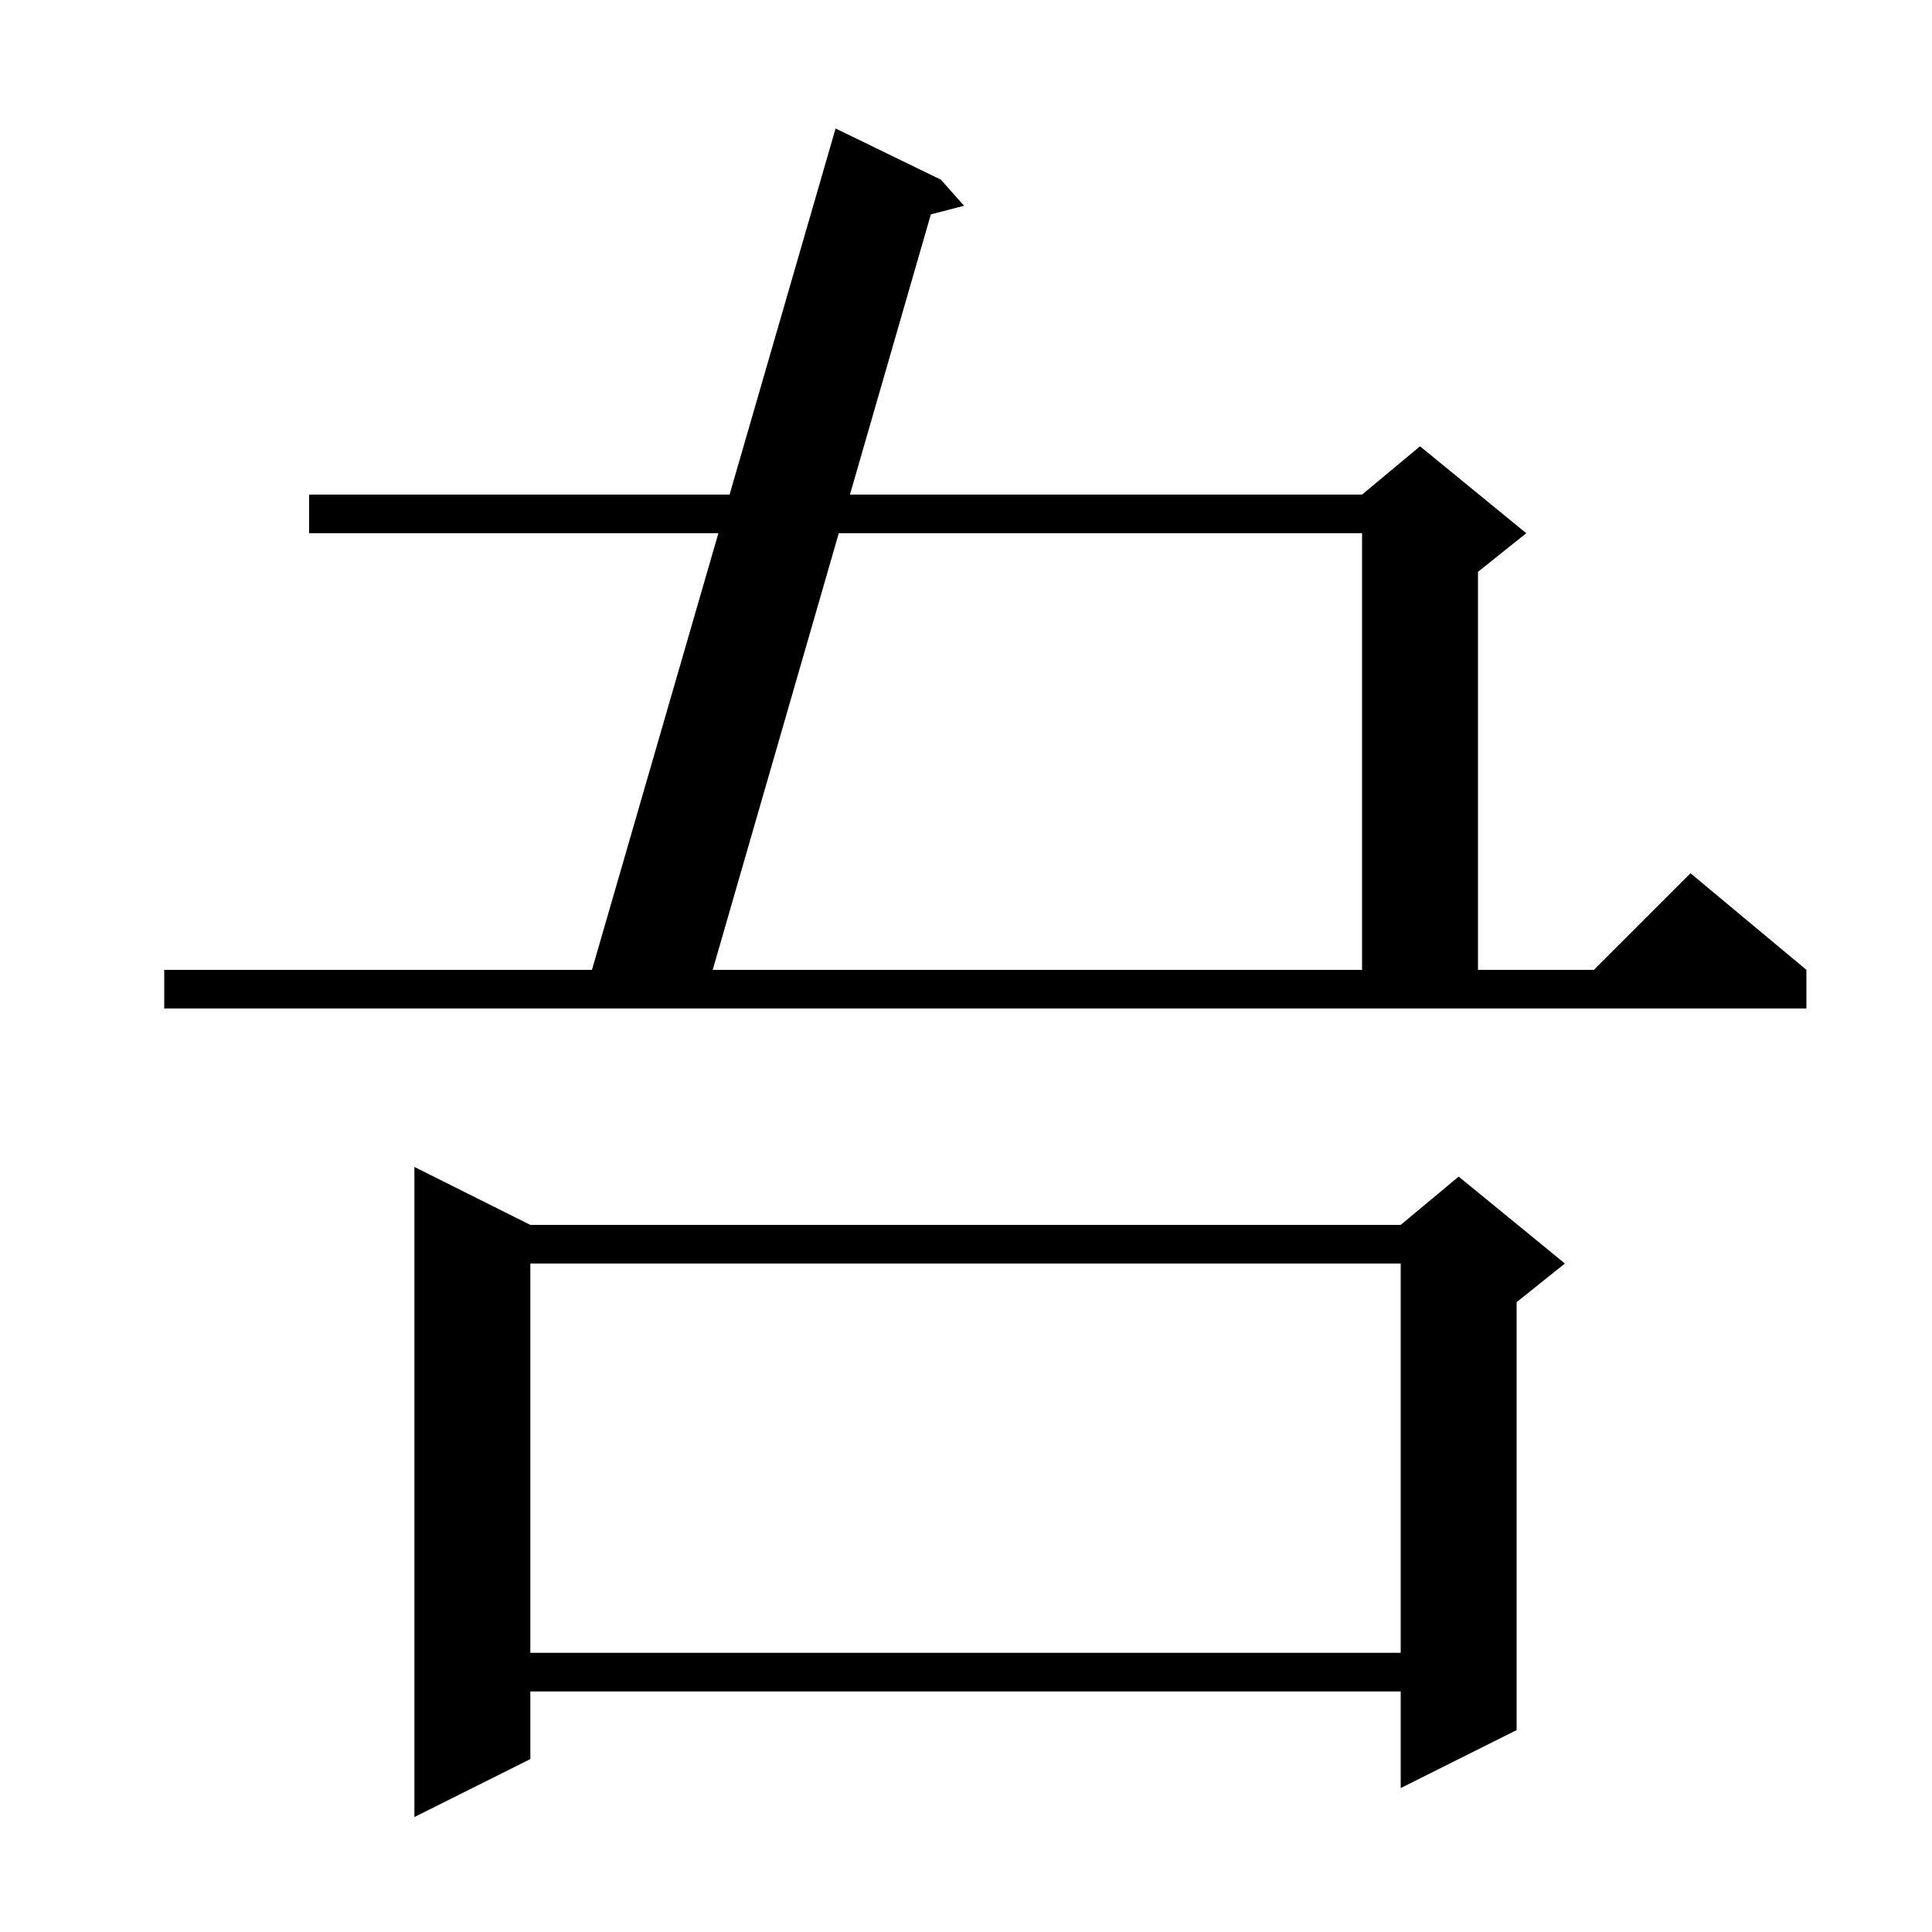 <svg xmlns="http://www.w3.org/2000/svg" xmlns:xlink="http://www.w3.org/1999/xlink" version="1.1" baseProfile="full" viewBox="0 0 200 200" width="200" height="200"><g fill="currentColor"><path d="M 54.9 126.8 L 145.0 126.8 L 151.0 121.8 L 162.0 130.8 L 157.0 134.8 L 157.0 179.1 L 145.0 185.1 L 145.0 175.1 L 54.9 175.1 L 54.9 182.1 L 42.9 188.1 L 42.9 120.8 Z M 54.9 130.8 L 54.9 171.1 L 145.0 171.1 L 145.0 130.8 Z M 17.0 100.4 L 61.279 100.4 L 74.367 55.2 L 32.0 55.2 L 32.0 51.2 L 75.526 51.2 L 86.5 13.3 L 97.4 18.6 L 99.8 21.3 L 96.363 22.191 L 87.986 51.2 L 141.0 51.2 L 147.0 46.2 L 158.0 55.2 L 153.0 59.2 L 153.0 100.4 L 165.0 100.4 L 175.0 90.4 L 187.0 100.4 L 187.0 104.4 L 17.0 104.4 Z M 86.831 55.2 L 73.778 100.4 L 141.0 100.4 L 141.0 55.2 Z "/></g></svg>